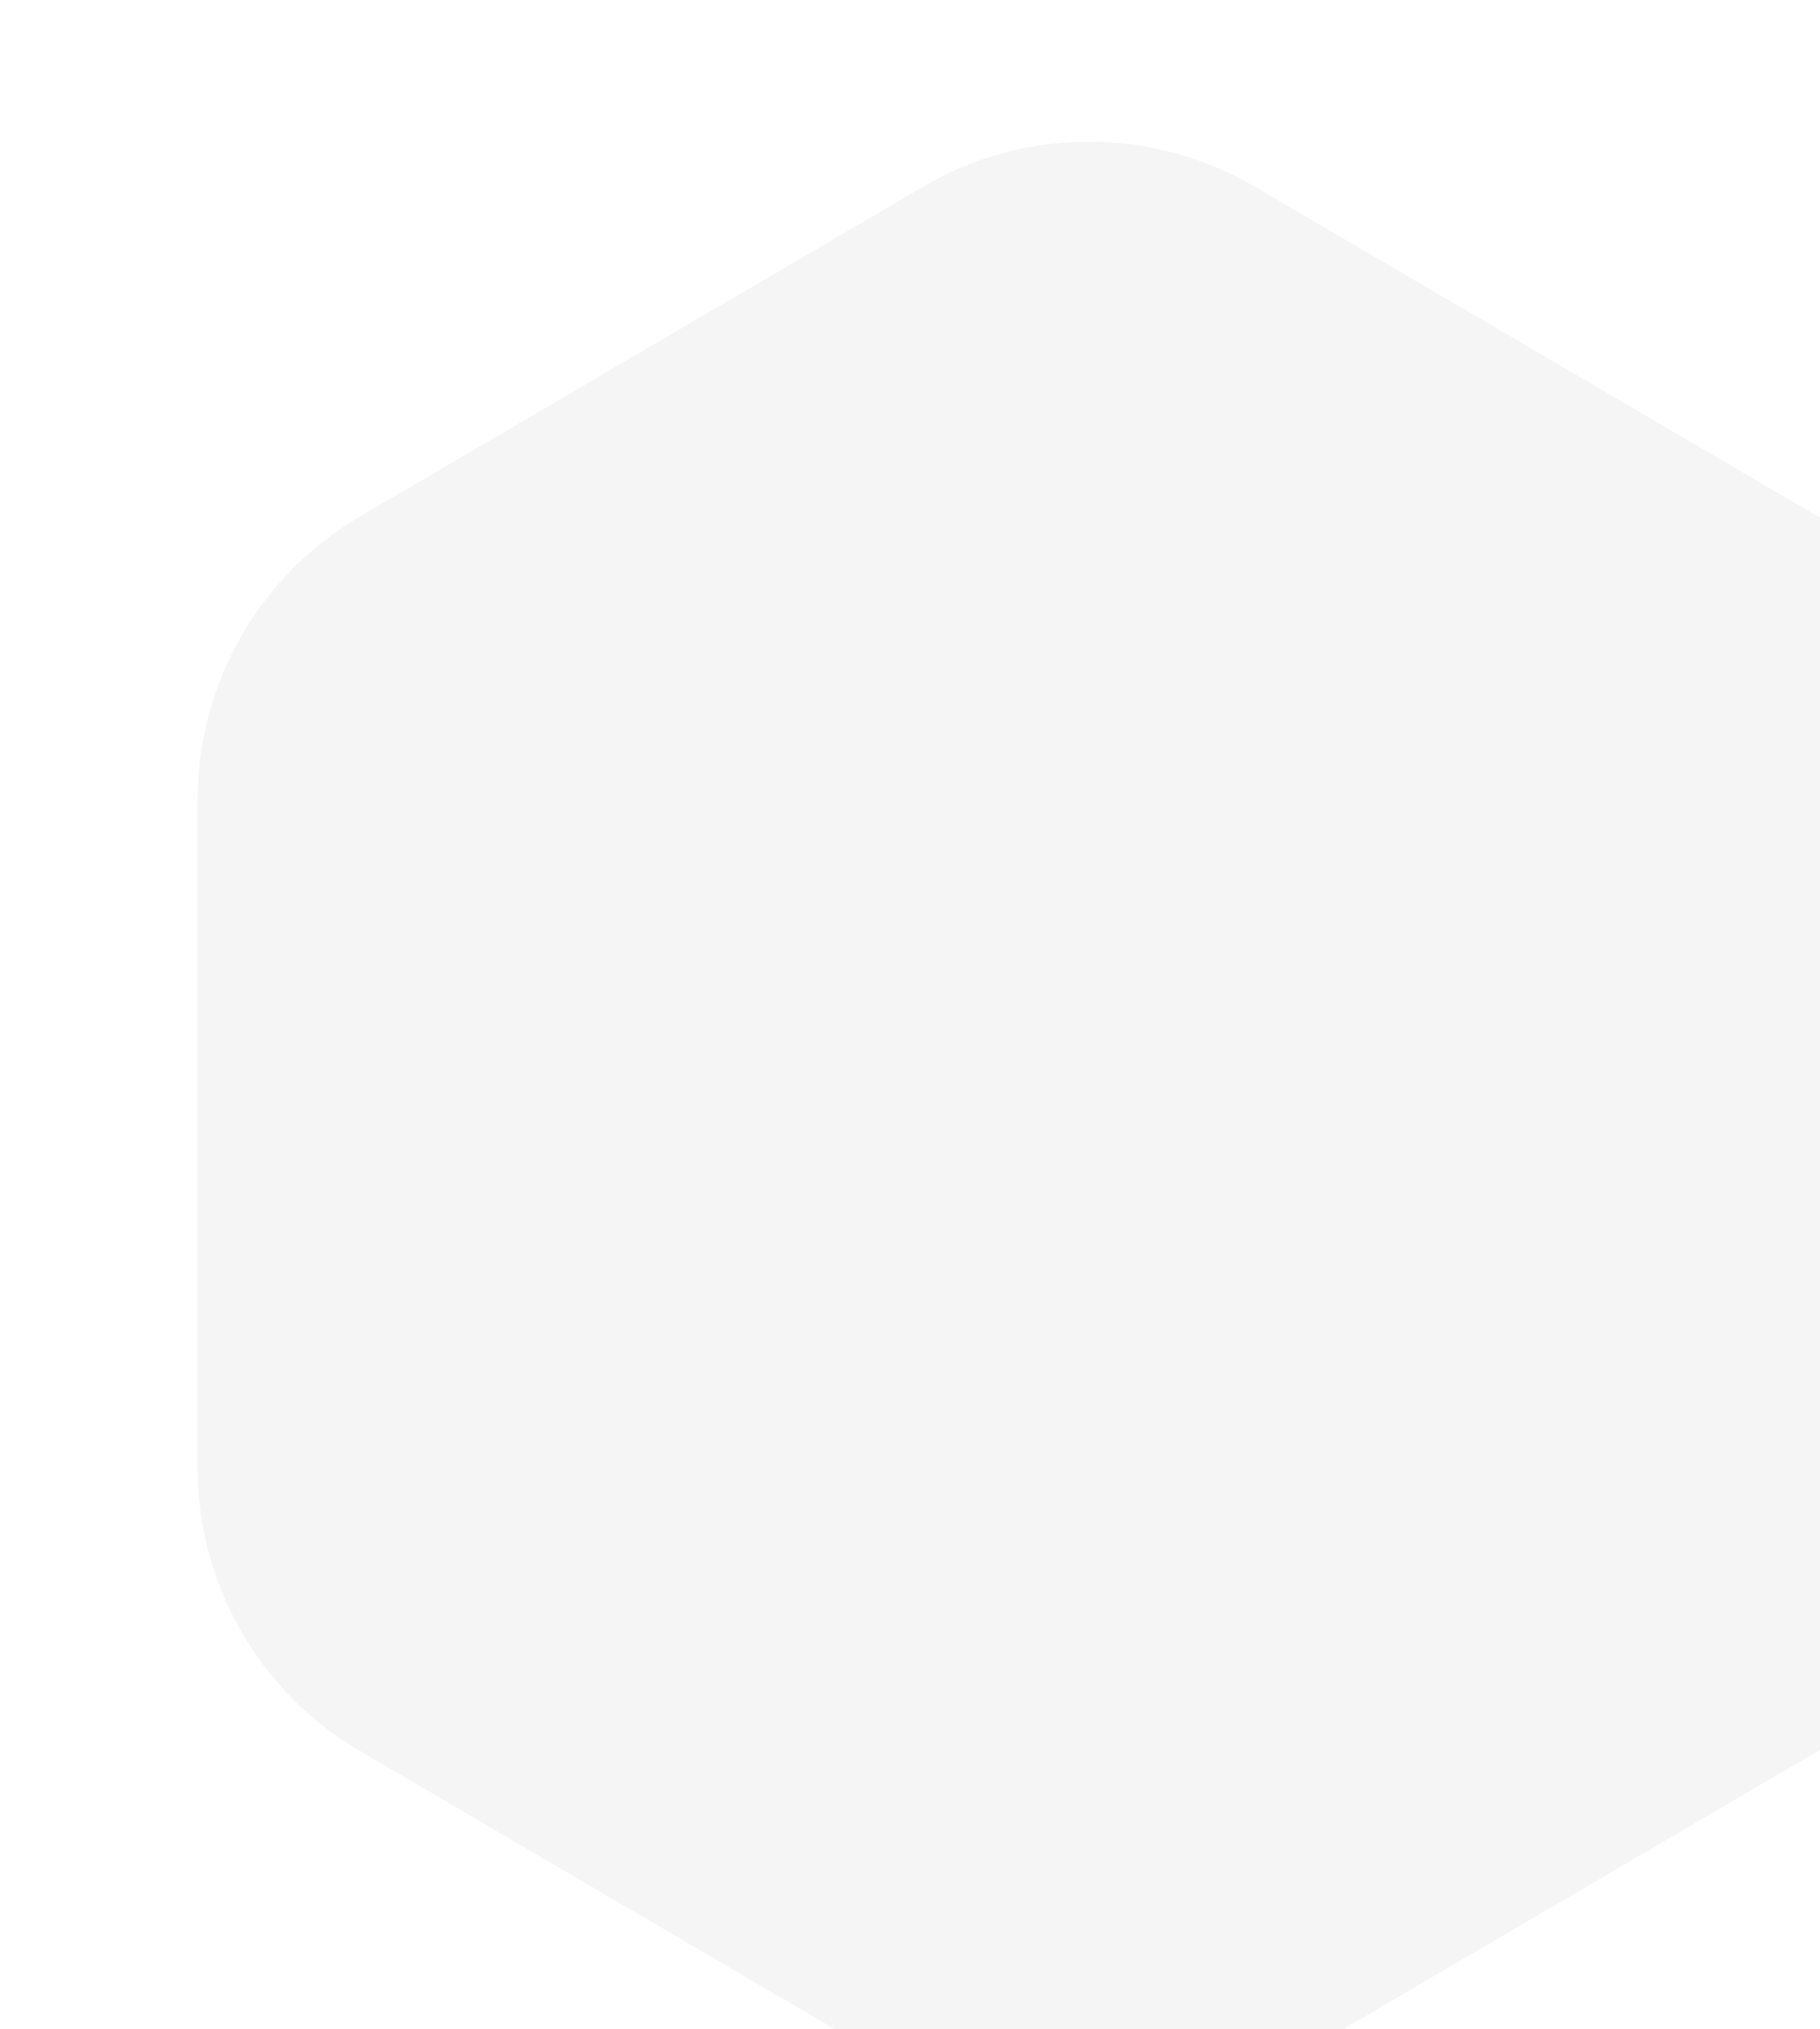<?xml version="1.0" encoding="UTF-8"?> <svg xmlns="http://www.w3.org/2000/svg" width="61" height="68" viewBox="0 0 61 68" fill="none"> <g filter="url(#filter0_i)"> <path d="M24.941 2.256C28.374 0.245 32.626 0.245 36.059 2.256L54.937 13.313C58.307 15.287 60.378 18.9 60.378 22.805V45.195C60.378 49.1 58.307 52.713 54.937 54.687L36.059 65.744C32.626 67.755 28.374 67.755 24.941 65.744L6.063 54.687C2.693 52.713 0.622 49.1 0.622 45.195V22.805C0.622 18.9 2.693 15.287 6.063 13.313L24.941 2.256Z" fill="#F5F5F5"></path> </g> <defs> <filter id="filter0_i" x="0.622" y="0.748" width="65.756" height="70.504" filterUnits="userSpaceOnUse" color-interpolation-filters="sRGB"> <feFlood flood-opacity="0" result="BackgroundImageFix"></feFlood> <feBlend mode="normal" in="SourceGraphic" in2="BackgroundImageFix" result="shape"></feBlend> <feColorMatrix in="SourceAlpha" type="matrix" values="0 0 0 0 0 0 0 0 0 0 0 0 0 0 0 0 0 0 127 0" result="hardAlpha"></feColorMatrix> <feOffset dx="6" dy="4"></feOffset> <feGaussianBlur stdDeviation="12"></feGaussianBlur> <feComposite in2="hardAlpha" operator="arithmetic" k2="-1" k3="1"></feComposite> <feColorMatrix type="matrix" values="0 0 0 0 0 0 0 0 0 0 0 0 0 0 0 0 0 0 0.06 0"></feColorMatrix> <feBlend mode="normal" in2="shape" result="effect1_innerShadow"></feBlend> </filter> </defs> </svg> 